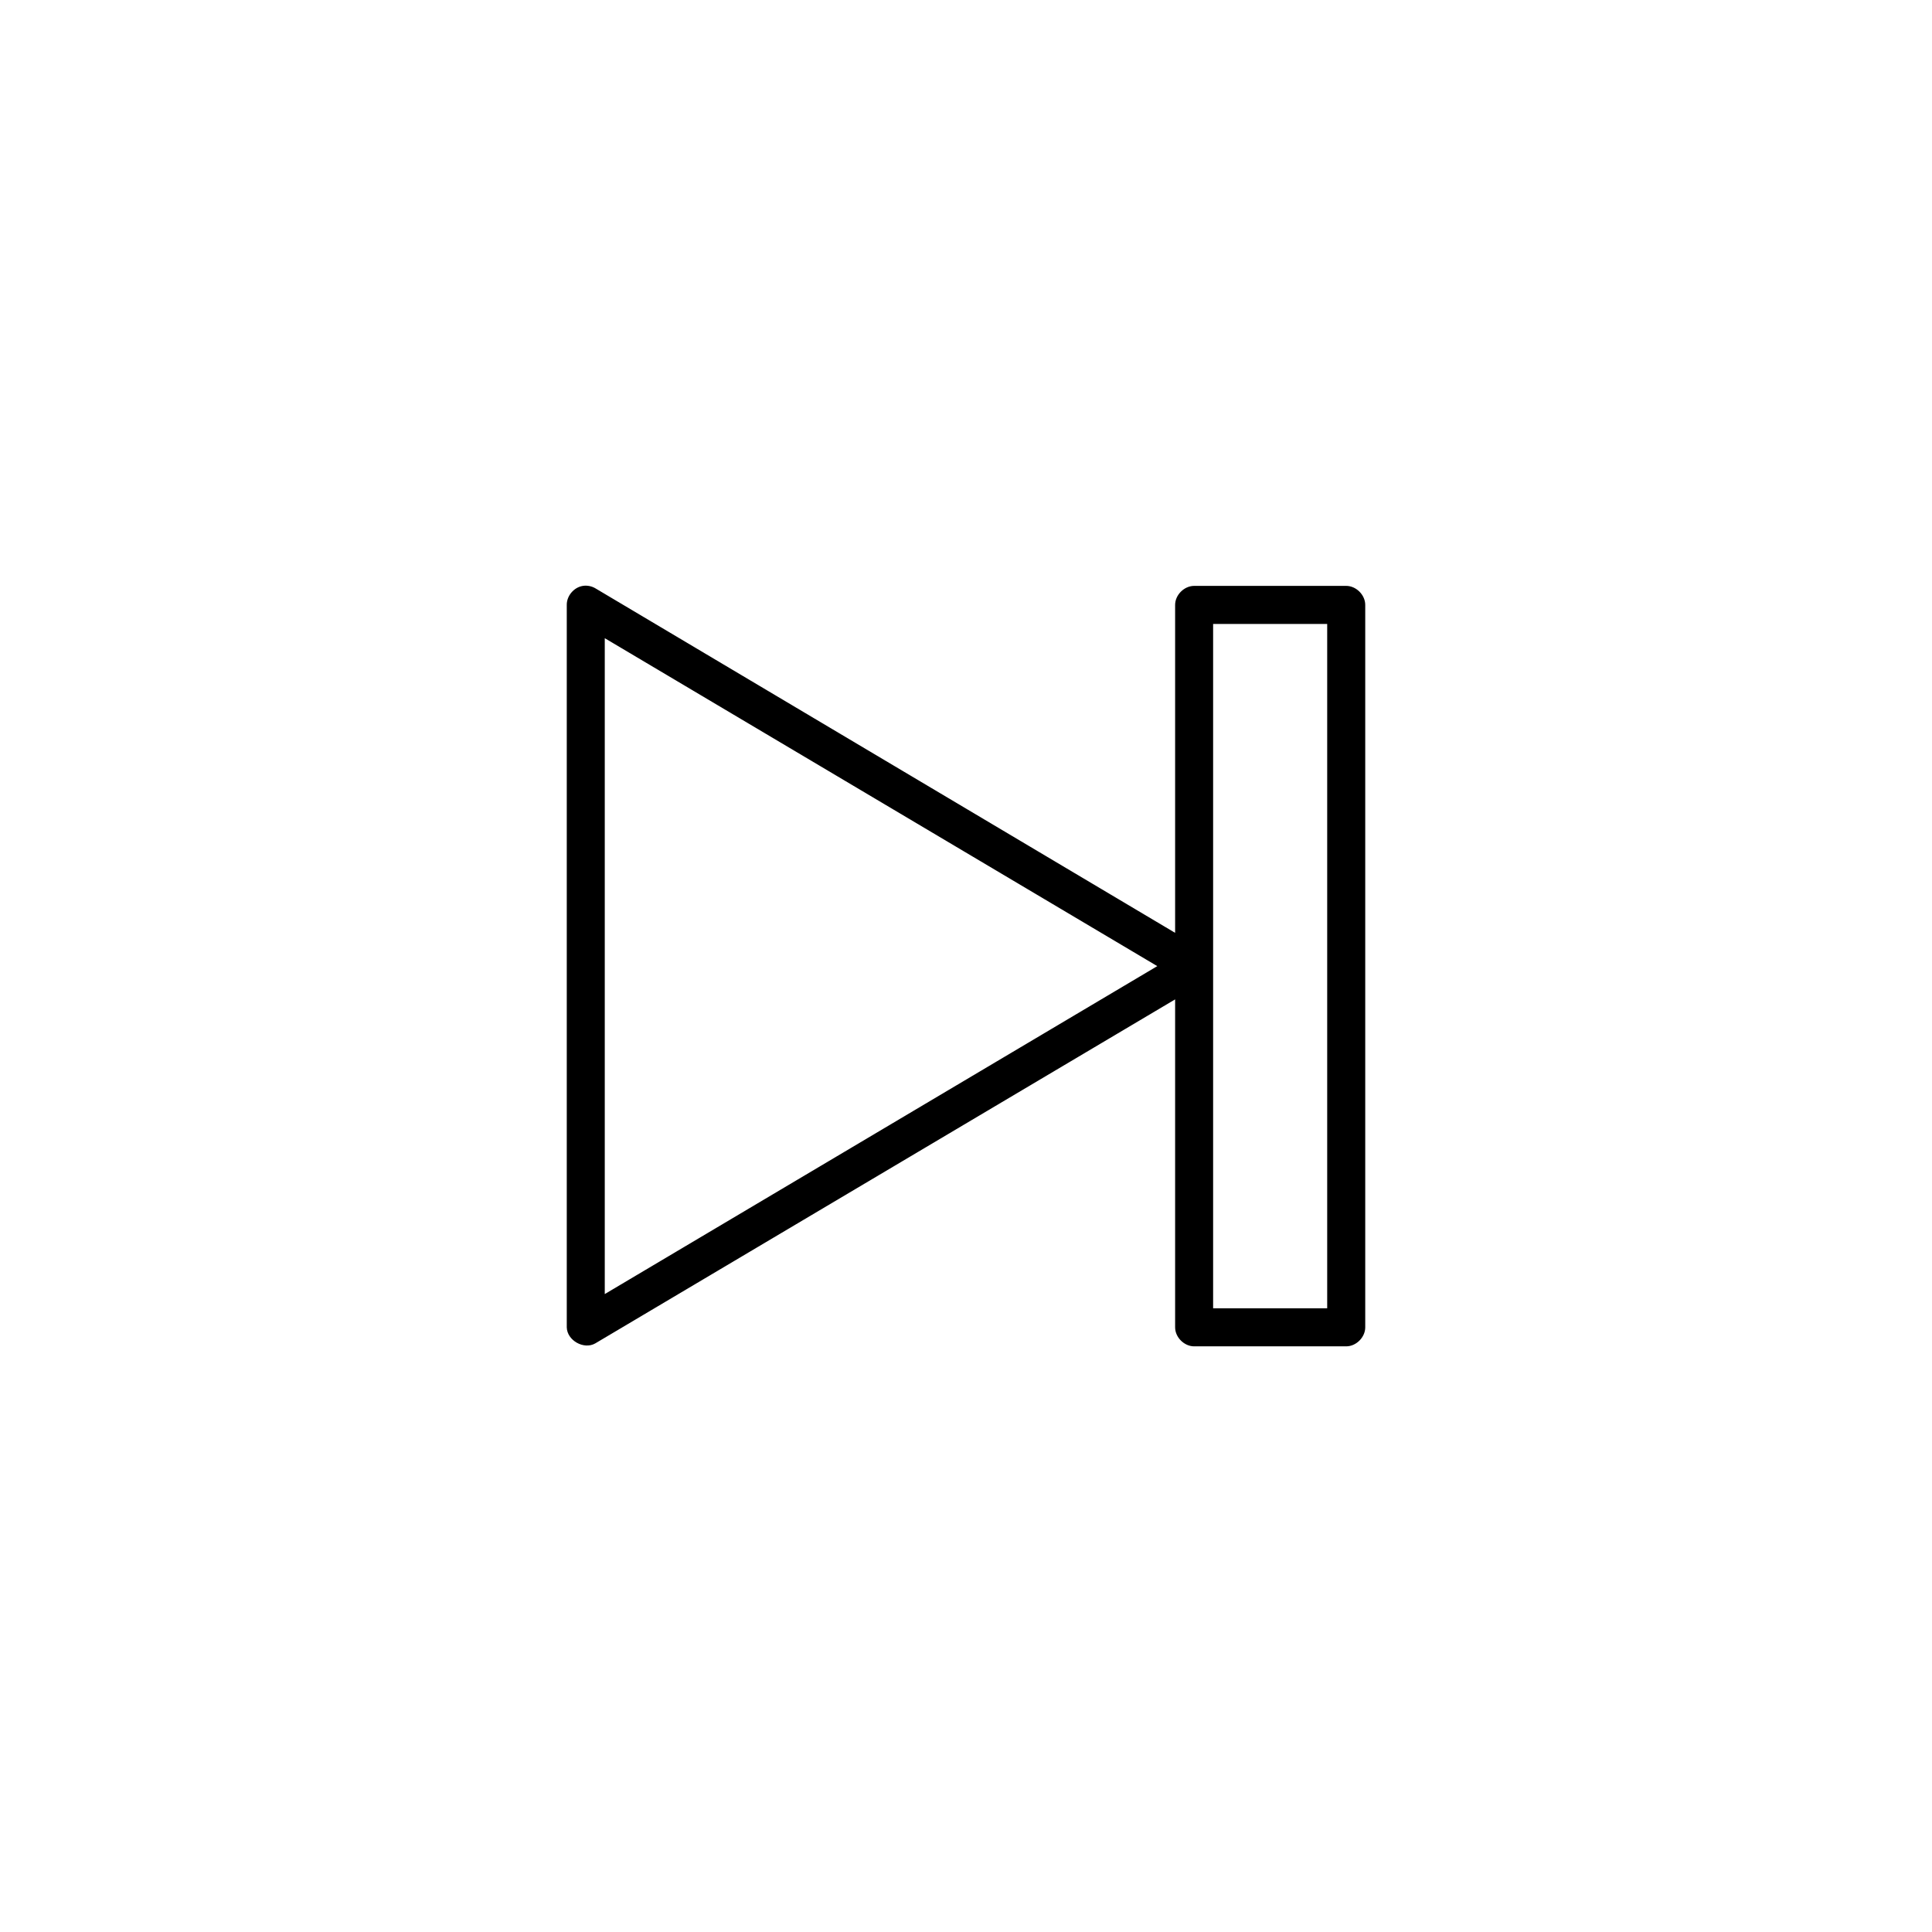 <?xml version="1.0" encoding="UTF-8"?>
<!-- Uploaded to: ICON Repo, www.svgrepo.com, Generator: ICON Repo Mixer Tools -->
<svg fill="#000000" width="800px" height="800px" version="1.1" viewBox="144 144 512 512" xmlns="http://www.w3.org/2000/svg">
 <path d="m298.45 299.27c-2.367 0.375-4.281 2.644-4.25 5.039v191.45c0.078 3.481 4.543 5.992 7.559 4.25l153.66-91.16v86.906c0 2.637 2.398 5.039 5.039 5.039h40.305c2.637 0 5.039-2.398 5.039-5.039v-191.45c0-2.637-2.398-5.039-5.039-5.039h-40.305c-2.637 0-5.039 2.398-5.039 5.039v86.906l-153.66-91.316c-0.988-0.578-2.176-0.805-3.305-0.629zm167.04 10.078h30.23v181.37h-30.23m-161.22-177.59 146.42 86.906-146.42 86.906z"/>
</svg>